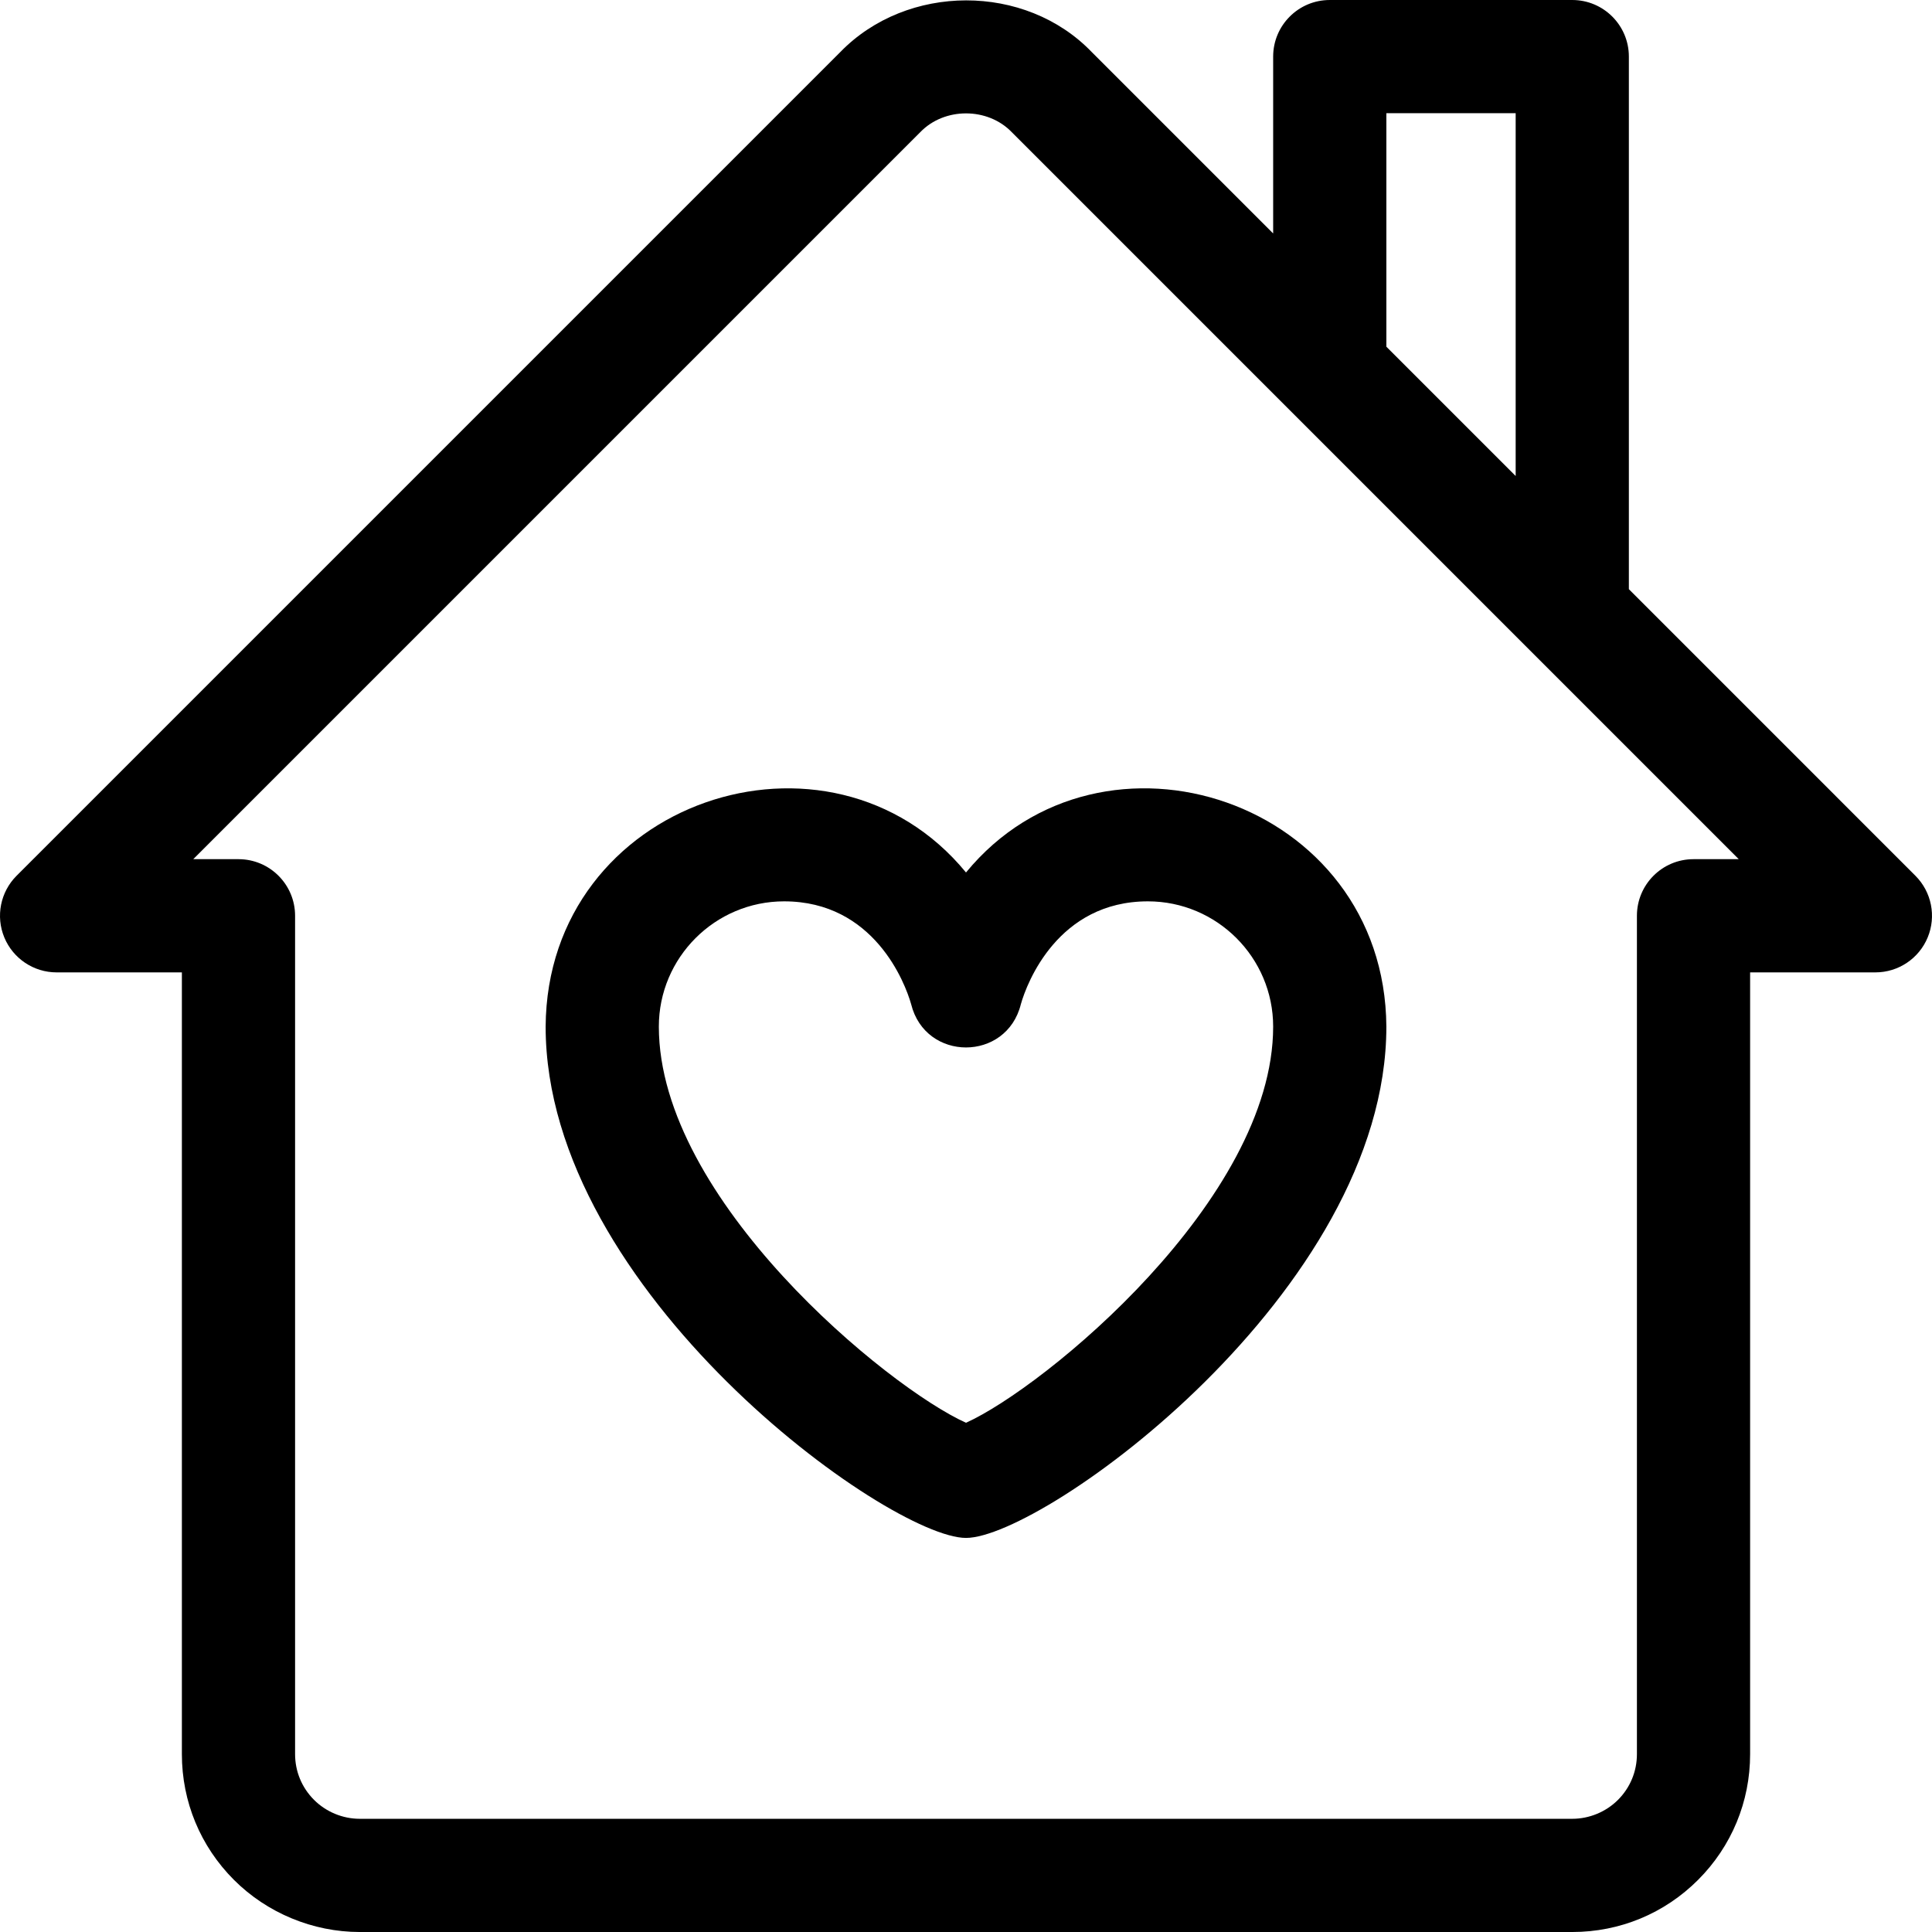 <svg xmlns="http://www.w3.org/2000/svg" id="Layer_1" height="512" viewBox="0 0 512 512" width="512"><g><path d="m507.606 232.083s-33.723-33.725-75.939-75.942v-141.141c0-8.284-6.716-15-15-15h-64.267c-8.284 0-15 6.716-15 15v46.872c-18.743-18.743-35.542-35.542-48.065-48.065-17.64-18.34-48.977-18.215-66.66-.002l-218.281 218.278c-4.29 4.29-5.573 10.741-3.252 16.347 2.322 5.605 7.791 9.26 13.858 9.26h33.2v207.177c0 12.588 4.904 24.424 13.806 33.326 8.772 8.774 20.918 13.807 33.327 13.807h321.333c12.597 0 24.435-4.903 33.332-13.806 8.899-8.899 13.801-20.735 13.801-33.328v-207.177h33.201c6.067 0 11.536-3.654 13.858-9.26 2.321-5.604 1.038-12.056-3.252-16.346zm-140.206-202.083h34.267v96.144l-34.267-34.267zm81.4 197.689c-8.284 0-15 6.716-15 15v222.177c0 4.579-1.78 8.882-5.017 12.118-3.187 3.188-7.603 5.016-12.116 5.016h-321.334c-4.509 0-8.922-1.828-12.111-5.019-3.238-3.238-5.021-7.541-5.021-12.115v-222.177c0-8.284-6.716-15-15-15h-11.987l192.676-192.672c6.381-6.627 17.851-6.622 24.23.002 45.043 45.041 145.373 145.374 192.668 192.671h-11.988z"></path><path d="m256 231.218c-36.022-43.898-111.038-19.158-111.4 40.849 0 70.285 90.971 135.499 111.4 135.499 20.475 0 111.4-65.303 111.4-135.5-.386-60.013-75.35-84.75-111.4-40.848zm81.4 40.848c0 45.869-60.705 95.691-81.4 104.982-20.686-9.287-81.4-59.078-81.4-104.982 0-18.307 14.894-33.2 33.2-33.2 23.825 0 32.081 21.636 33.661 27.256 3.79 15.29 25.293 15.282 29.078 0 1.593-5.666 9.864-27.256 33.661-27.256 18.307 0 33.2 14.894 33.2 33.2z"></path></g></svg>